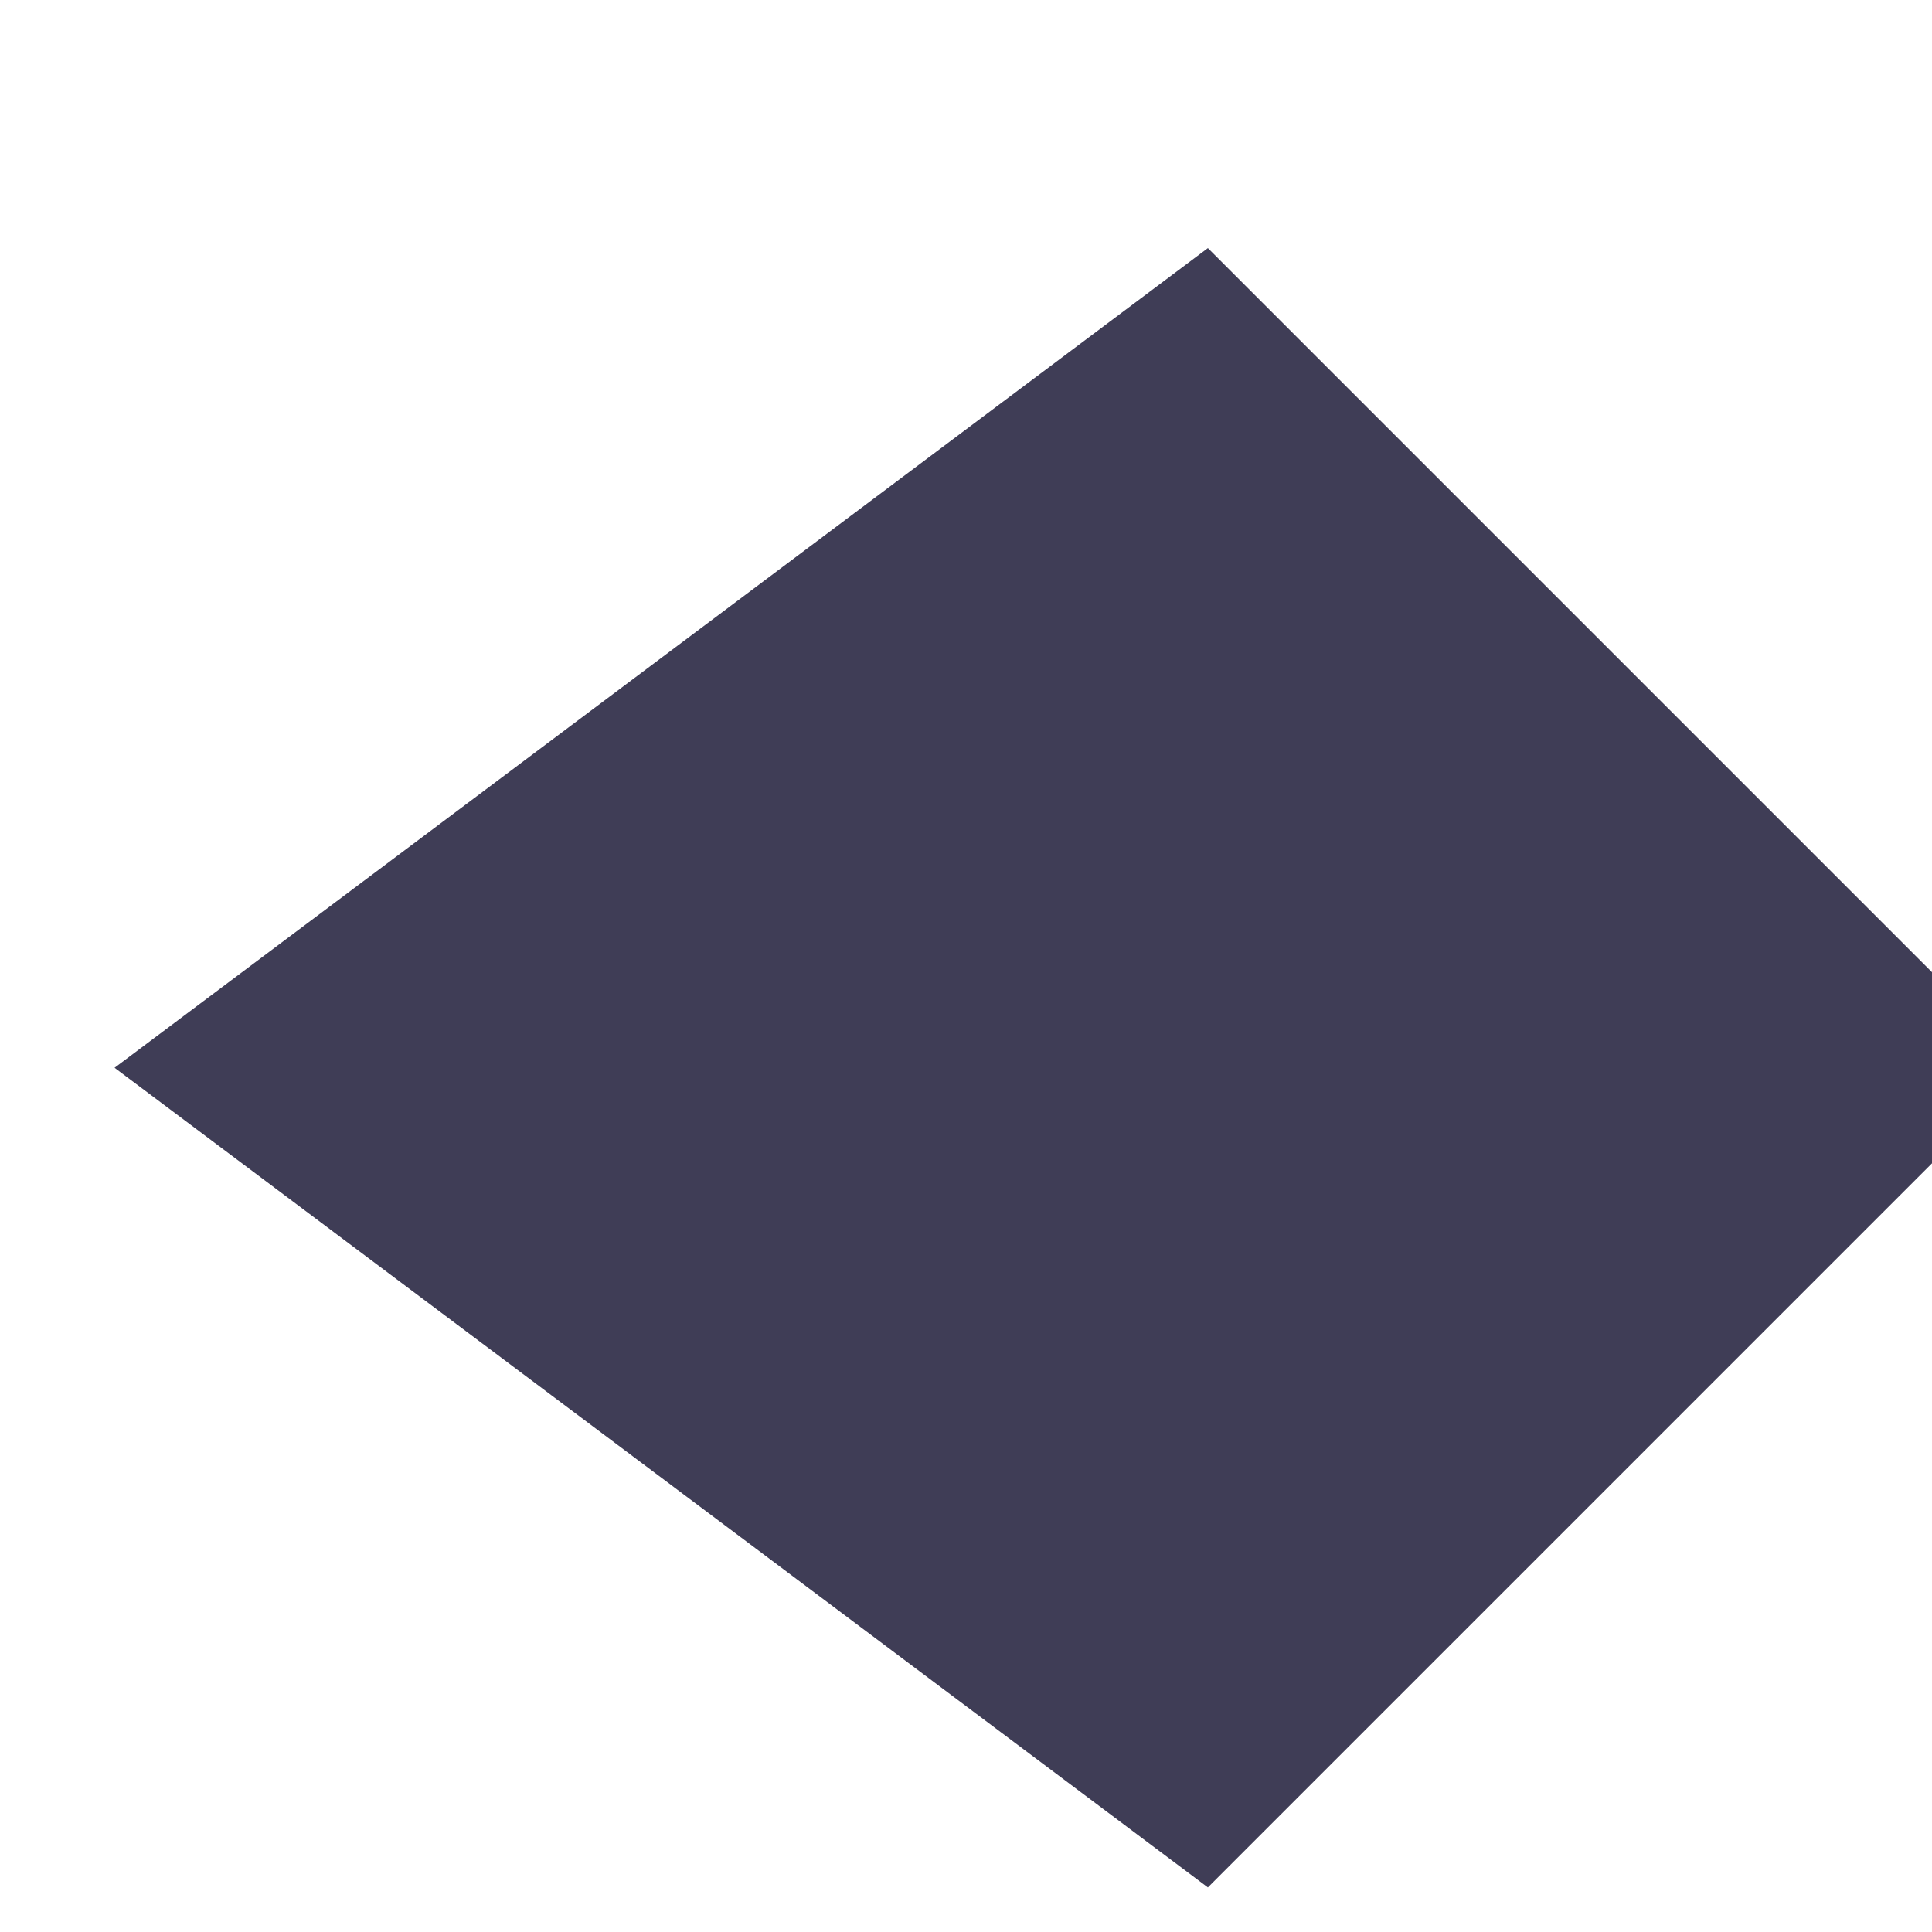 <svg width="70" height="70" viewBox="0 0 70 70" fill="none" xmlns="http://www.w3.org/2000/svg">
<g filter="url(#filter0_d_11_7828)">
<path d="M39.764 64.385L0.151 34.687L39.764 4.989L69.462 34.687L39.764 64.385Z" fill="#3F3D56"/>
</g>
<defs>
<filter id="filter0_d_11_7828" x="-8.349" y="-3.511" width="94.311" height="84.397" filterUnits="userSpaceOnUse" color-interpolation-filters="sRGB">
<feFlood flood-opacity="0" result="BackgroundImageFix"/>
<feColorMatrix in="SourceAlpha" type="matrix" values="0 0 0 0 0 0 0 0 0 0 0 0 0 0 0 0 0 0 127 0" result="hardAlpha"/>
<feOffset dx="4" dy="4"/>
<feGaussianBlur stdDeviation="6.25"/>
<feComposite in2="hardAlpha" operator="out"/>
<feColorMatrix type="matrix" values="0 0 0 0 0 0 0 0 0 0 0 0 0 0 0 0 0 0 0.051 0"/>
<feBlend mode="normal" in2="BackgroundImageFix" result="effect1_dropShadow_11_7828"/>
<feBlend mode="normal" in="SourceGraphic" in2="effect1_dropShadow_11_7828" result="shape"/>
</filter>
</defs>
</svg>
